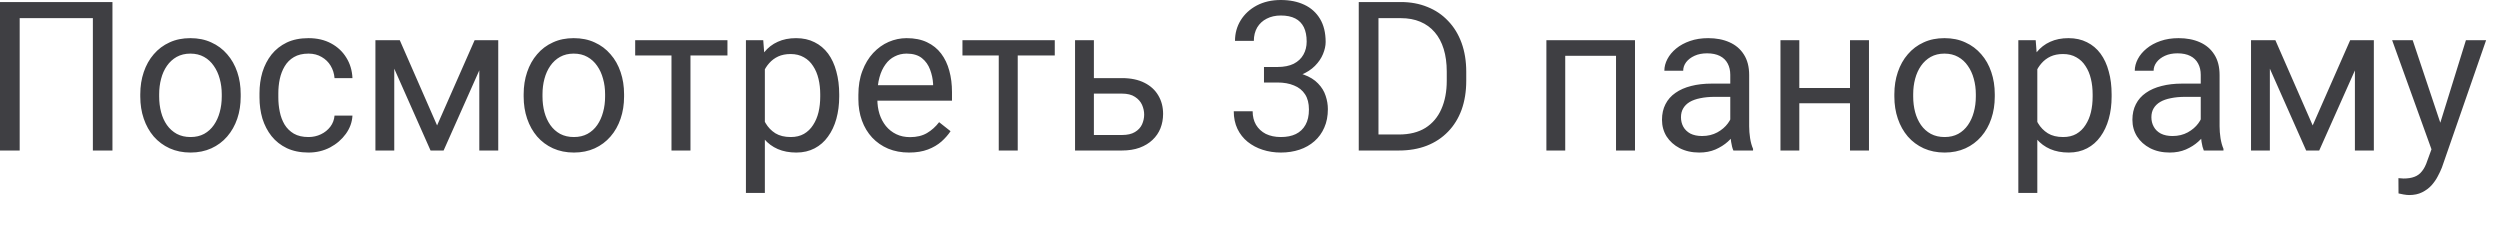 <?xml version="1.0" encoding="utf-8"?>
<svg xmlns="http://www.w3.org/2000/svg" fill="none" height="100%" overflow="visible" preserveAspectRatio="none" style="display: block;" viewBox="0 0 54 5" width="100%">
<path d="M2.429 0.044V3.251H2.006V0.392H0.425V3.251H0V0.044H2.429ZM3.03 2.086V2.035C3.03 1.863 3.055 1.704 3.105 1.557C3.155 1.409 3.227 1.28 3.321 1.172C3.415 1.062 3.529 0.976 3.662 0.916C3.796 0.854 3.946 0.824 4.111 0.824C4.279 0.824 4.429 0.854 4.563 0.916C4.698 0.976 4.813 1.062 4.907 1.172C5.002 1.28 5.075 1.409 5.125 1.557C5.175 1.704 5.199 1.863 5.199 2.035V2.086C5.199 2.257 5.175 2.417 5.125 2.563C5.075 2.71 5.002 2.839 4.907 2.949C4.813 3.058 4.699 3.143 4.565 3.204C4.433 3.264 4.283 3.295 4.116 3.295C3.949 3.295 3.798 3.264 3.665 3.204C3.531 3.143 3.417 3.058 3.321 2.949C3.227 2.839 3.155 2.71 3.105 2.563C3.055 2.417 3.03 2.257 3.03 2.086ZM3.438 2.035V2.086C3.438 2.205 3.452 2.317 3.48 2.423C3.507 2.527 3.549 2.619 3.605 2.7C3.662 2.781 3.734 2.845 3.819 2.892C3.904 2.937 4.003 2.96 4.116 2.96C4.228 2.96 4.325 2.937 4.409 2.892C4.494 2.845 4.564 2.781 4.62 2.7C4.676 2.619 4.718 2.527 4.746 2.423C4.775 2.317 4.79 2.205 4.79 2.086V2.035C4.79 1.917 4.775 1.807 4.746 1.702C4.718 1.597 4.675 1.504 4.618 1.423C4.562 1.341 4.492 1.276 4.407 1.229C4.323 1.182 4.224 1.158 4.111 1.158C4 1.158 3.902 1.182 3.816 1.229C3.733 1.276 3.662 1.341 3.605 1.423C3.549 1.504 3.507 1.597 3.48 1.702C3.452 1.807 3.438 1.917 3.438 2.035ZM6.664 2.96C6.761 2.96 6.85 2.94 6.933 2.9C7.015 2.861 7.082 2.806 7.135 2.737C7.188 2.667 7.218 2.587 7.226 2.497H7.613C7.606 2.638 7.558 2.77 7.47 2.892C7.383 3.012 7.27 3.11 7.129 3.185C6.988 3.258 6.833 3.295 6.664 3.295C6.485 3.295 6.329 3.263 6.195 3.2C6.063 3.137 5.953 3.05 5.865 2.94C5.778 2.83 5.713 2.704 5.668 2.561C5.626 2.417 5.605 2.265 5.605 2.105V2.013C5.605 1.853 5.626 1.702 5.668 1.559C5.713 1.415 5.778 1.288 5.865 1.178C5.953 1.068 6.063 0.982 6.195 0.918C6.329 0.855 6.485 0.824 6.664 0.824C6.85 0.824 7.013 0.862 7.153 0.938C7.292 1.013 7.402 1.116 7.481 1.246C7.562 1.376 7.606 1.523 7.613 1.687H7.226C7.218 1.589 7.19 1.5 7.142 1.42C7.095 1.341 7.03 1.278 6.948 1.231C6.867 1.183 6.773 1.158 6.664 1.158C6.539 1.158 6.434 1.183 6.349 1.233C6.265 1.282 6.199 1.348 6.149 1.432C6.1 1.514 6.065 1.606 6.043 1.707C6.022 1.807 6.012 1.909 6.012 2.013V2.105C6.012 2.21 6.022 2.312 6.043 2.414C6.063 2.515 6.098 2.607 6.146 2.689C6.196 2.771 6.263 2.837 6.347 2.887C6.432 2.936 6.538 2.96 6.664 2.96ZM9.441 2.709L10.252 0.868H10.643L9.582 3.251H9.3L8.243 0.868H8.635L9.441 2.709ZM8.516 0.868V3.251H8.109V0.868H8.516ZM10.353 3.251V0.868H10.762V3.251H10.353ZM11.311 2.086V2.035C11.311 1.863 11.336 1.704 11.386 1.557C11.436 1.409 11.508 1.28 11.602 1.172C11.695 1.062 11.809 0.976 11.943 0.916C12.076 0.854 12.226 0.824 12.392 0.824C12.559 0.824 12.71 0.854 12.844 0.916C12.979 0.976 13.093 1.062 13.187 1.172C13.283 1.28 13.355 1.409 13.405 1.557C13.455 1.704 13.48 1.863 13.48 2.035V2.086C13.48 2.257 13.455 2.417 13.405 2.563C13.355 2.71 13.283 2.839 13.187 2.949C13.093 3.058 12.979 3.143 12.846 3.204C12.714 3.264 12.564 3.295 12.396 3.295C12.229 3.295 12.079 3.264 11.945 3.204C11.811 3.143 11.697 3.058 11.602 2.949C11.508 2.839 11.436 2.71 11.386 2.563C11.336 2.417 11.311 2.257 11.311 2.086ZM11.718 2.035V2.086C11.718 2.205 11.732 2.317 11.76 2.423C11.788 2.527 11.83 2.619 11.886 2.7C11.943 2.781 12.014 2.845 12.099 2.892C12.184 2.937 12.283 2.96 12.396 2.96C12.508 2.96 12.606 2.937 12.689 2.892C12.775 2.845 12.845 2.781 12.901 2.7C12.957 2.619 12.998 2.527 13.026 2.423C13.056 2.317 13.07 2.205 13.07 2.086V2.035C13.07 1.917 13.056 1.807 13.026 1.702C12.998 1.597 12.956 1.504 12.899 1.423C12.843 1.341 12.772 1.276 12.687 1.229C12.604 1.182 12.505 1.158 12.392 1.158C12.28 1.158 12.182 1.182 12.097 1.229C12.013 1.276 11.943 1.341 11.886 1.423C11.83 1.504 11.788 1.597 11.76 1.702C11.732 1.807 11.718 1.917 11.718 2.035ZM14.914 0.868V3.251H14.504V0.868H14.914ZM15.713 0.868V1.198H13.72V0.868H15.713ZM16.521 1.326V4.167H16.112V0.868H16.486L16.521 1.326ZM18.127 2.039V2.086C18.127 2.259 18.106 2.42 18.065 2.568C18.024 2.715 17.964 2.842 17.884 2.951C17.807 3.06 17.71 3.144 17.596 3.204C17.481 3.264 17.35 3.295 17.202 3.295C17.051 3.295 16.917 3.27 16.801 3.22C16.685 3.17 16.587 3.097 16.506 3.002C16.425 2.906 16.361 2.792 16.312 2.658C16.265 2.524 16.233 2.374 16.215 2.207V1.96C16.233 1.784 16.266 1.626 16.314 1.486C16.363 1.347 16.427 1.228 16.506 1.13C16.587 1.03 16.684 0.954 16.799 0.903C16.913 0.85 17.046 0.824 17.195 0.824C17.345 0.824 17.478 0.853 17.594 0.912C17.71 0.969 17.807 1.051 17.887 1.158C17.966 1.266 18.026 1.394 18.065 1.544C18.106 1.692 18.127 1.857 18.127 2.039ZM17.717 2.086V2.039C17.717 1.92 17.705 1.809 17.68 1.705C17.655 1.599 17.616 1.506 17.563 1.427C17.512 1.346 17.446 1.283 17.365 1.238C17.284 1.191 17.188 1.167 17.076 1.167C16.974 1.167 16.884 1.185 16.808 1.22C16.733 1.255 16.669 1.303 16.616 1.363C16.563 1.422 16.52 1.49 16.486 1.566C16.454 1.641 16.43 1.718 16.413 1.799V2.37C16.443 2.473 16.484 2.569 16.537 2.66C16.59 2.75 16.66 2.823 16.748 2.879C16.837 2.933 16.947 2.96 17.081 2.96C17.191 2.96 17.285 2.937 17.365 2.892C17.446 2.845 17.512 2.781 17.563 2.7C17.616 2.619 17.655 2.527 17.68 2.423C17.705 2.317 17.717 2.205 17.717 2.086ZM19.635 3.295C19.47 3.295 19.319 3.267 19.184 3.211C19.05 3.154 18.935 3.074 18.838 2.971C18.743 2.868 18.669 2.746 18.618 2.605C18.567 2.465 18.541 2.31 18.541 2.143V2.05C18.541 1.857 18.569 1.684 18.627 1.533C18.684 1.38 18.762 1.251 18.86 1.145C18.959 1.04 19.07 0.959 19.195 0.905C19.32 0.851 19.449 0.824 19.583 0.824C19.753 0.824 19.899 0.853 20.023 0.912C20.148 0.971 20.25 1.053 20.329 1.158C20.408 1.263 20.467 1.386 20.505 1.528C20.544 1.669 20.563 1.823 20.563 1.991V2.174H18.783V1.841H20.155V1.81C20.149 1.705 20.127 1.602 20.089 1.502C20.052 1.402 19.994 1.32 19.913 1.255C19.832 1.191 19.722 1.158 19.583 1.158C19.49 1.158 19.405 1.178 19.327 1.218C19.249 1.256 19.182 1.313 19.127 1.39C19.071 1.466 19.027 1.559 18.997 1.669C18.966 1.78 18.951 1.907 18.951 2.05V2.143C18.951 2.256 18.966 2.362 18.997 2.462C19.029 2.561 19.075 2.647 19.135 2.722C19.197 2.797 19.271 2.856 19.358 2.898C19.446 2.941 19.546 2.962 19.657 2.962C19.801 2.962 19.923 2.933 20.023 2.874C20.123 2.815 20.21 2.737 20.285 2.639L20.532 2.834C20.48 2.912 20.415 2.986 20.336 3.057C20.256 3.127 20.159 3.185 20.043 3.229C19.928 3.273 19.793 3.295 19.635 3.295ZM21.983 0.868V3.251H21.573V0.868H21.983ZM22.783 0.868V1.198H20.789V0.868H22.783ZM23.518 1.687H24.234C24.426 1.687 24.588 1.721 24.72 1.788C24.852 1.854 24.952 1.946 25.02 2.063C25.089 2.179 25.123 2.312 25.123 2.46C25.123 2.57 25.104 2.674 25.066 2.771C25.028 2.866 24.971 2.95 24.894 3.022C24.82 3.093 24.726 3.15 24.615 3.191C24.505 3.231 24.378 3.251 24.234 3.251H23.221V0.868H23.628V2.916H24.234C24.351 2.916 24.445 2.895 24.515 2.852C24.586 2.81 24.637 2.754 24.668 2.687C24.698 2.619 24.714 2.549 24.714 2.475C24.714 2.403 24.698 2.333 24.668 2.264C24.637 2.195 24.586 2.138 24.515 2.092C24.445 2.045 24.351 2.022 24.234 2.022H23.518V1.687ZM27.302 1.447H27.592C27.735 1.447 27.852 1.423 27.945 1.377C28.039 1.328 28.108 1.263 28.154 1.18C28.201 1.097 28.224 1.003 28.224 0.899C28.224 0.775 28.204 0.672 28.163 0.588C28.121 0.504 28.06 0.441 27.978 0.399C27.895 0.356 27.791 0.335 27.665 0.335C27.55 0.335 27.449 0.358 27.361 0.403C27.274 0.447 27.206 0.51 27.156 0.592C27.108 0.675 27.083 0.772 27.083 0.883H26.676C26.676 0.72 26.717 0.572 26.799 0.438C26.882 0.305 26.997 0.198 27.145 0.119C27.295 0.04 27.468 0 27.665 0C27.858 0 28.028 0.034 28.174 0.103C28.319 0.171 28.432 0.273 28.513 0.408C28.593 0.541 28.634 0.708 28.634 0.908C28.634 0.988 28.615 1.075 28.577 1.167C28.54 1.258 28.482 1.343 28.403 1.423C28.325 1.502 28.224 1.567 28.099 1.619C27.974 1.669 27.824 1.694 27.649 1.694H27.302V1.447ZM27.302 1.782V1.537H27.649C27.853 1.537 28.023 1.562 28.156 1.61C28.29 1.658 28.395 1.723 28.471 1.804C28.549 1.884 28.603 1.973 28.634 2.07C28.666 2.166 28.682 2.261 28.682 2.357C28.682 2.506 28.657 2.639 28.605 2.755C28.555 2.871 28.484 2.969 28.392 3.05C28.3 3.131 28.193 3.192 28.07 3.233C27.947 3.274 27.812 3.295 27.667 3.295C27.528 3.295 27.396 3.275 27.273 3.235C27.151 3.196 27.043 3.138 26.949 3.063C26.855 2.987 26.782 2.894 26.729 2.784C26.676 2.672 26.649 2.545 26.649 2.403H27.057C27.057 2.514 27.081 2.612 27.13 2.696C27.18 2.779 27.25 2.845 27.341 2.892C27.434 2.937 27.542 2.96 27.667 2.96C27.792 2.96 27.899 2.939 27.989 2.896C28.079 2.852 28.149 2.786 28.198 2.698C28.248 2.61 28.273 2.499 28.273 2.365C28.273 2.232 28.245 2.122 28.189 2.037C28.133 1.951 28.054 1.887 27.951 1.846C27.85 1.803 27.73 1.782 27.592 1.782H27.302ZM30.217 3.251H29.548L29.552 2.905H30.217C30.447 2.905 30.637 2.857 30.79 2.762C30.943 2.665 31.057 2.53 31.133 2.357C31.211 2.182 31.25 1.978 31.25 1.744V1.548C31.25 1.365 31.228 1.202 31.184 1.059C31.14 0.916 31.075 0.794 30.99 0.696C30.905 0.596 30.801 0.521 30.677 0.469C30.556 0.418 30.416 0.392 30.257 0.392H29.535V0.044H30.257C30.467 0.044 30.658 0.079 30.832 0.15C31.005 0.219 31.154 0.319 31.279 0.452C31.405 0.582 31.502 0.741 31.57 0.927C31.637 1.112 31.671 1.321 31.671 1.552V1.744C31.671 1.976 31.637 2.186 31.57 2.372C31.502 2.557 31.404 2.715 31.277 2.845C31.15 2.976 30.998 3.077 30.819 3.147C30.641 3.216 30.44 3.251 30.217 3.251ZM29.775 0.044V3.251H29.349V0.044H29.775ZM34.955 0.868V1.205H33.75V0.868H34.955ZM33.809 0.868V3.251H33.402V0.868H33.809ZM35.316 0.868V3.251H34.906V0.868H35.316ZM37.374 2.843V1.617C37.374 1.523 37.355 1.441 37.318 1.372C37.281 1.302 37.225 1.247 37.15 1.209C37.075 1.171 36.983 1.152 36.873 1.152C36.77 1.152 36.68 1.169 36.602 1.205C36.525 1.24 36.465 1.286 36.421 1.343C36.378 1.401 36.357 1.462 36.357 1.528H35.95C35.95 1.443 35.972 1.359 36.016 1.275C36.06 1.191 36.123 1.116 36.205 1.048C36.289 0.979 36.389 0.925 36.505 0.885C36.622 0.844 36.753 0.824 36.897 0.824C37.07 0.824 37.223 0.853 37.355 0.912C37.489 0.971 37.593 1.059 37.668 1.178C37.744 1.296 37.782 1.443 37.782 1.621V2.731C37.782 2.81 37.789 2.895 37.802 2.984C37.816 3.074 37.838 3.151 37.866 3.215V3.251H37.441C37.42 3.204 37.404 3.141 37.392 3.063C37.381 2.984 37.374 2.911 37.374 2.843ZM37.445 1.806L37.45 2.092H37.038C36.922 2.092 36.818 2.102 36.727 2.121C36.636 2.139 36.56 2.166 36.498 2.202C36.436 2.239 36.39 2.285 36.357 2.341C36.325 2.395 36.309 2.459 36.309 2.533C36.309 2.608 36.326 2.676 36.359 2.737C36.393 2.799 36.444 2.848 36.511 2.885C36.58 2.92 36.665 2.938 36.765 2.938C36.889 2.938 36.999 2.911 37.095 2.859C37.191 2.806 37.266 2.741 37.322 2.665C37.379 2.589 37.41 2.514 37.414 2.442L37.588 2.639C37.578 2.7 37.55 2.768 37.505 2.843C37.459 2.918 37.398 2.99 37.322 3.059C37.247 3.127 37.157 3.183 37.053 3.229C36.95 3.273 36.834 3.295 36.705 3.295C36.544 3.295 36.402 3.263 36.28 3.2C36.16 3.137 36.066 3.052 35.998 2.947C35.932 2.84 35.899 2.72 35.899 2.588C35.899 2.46 35.924 2.348 35.974 2.251C36.024 2.152 36.096 2.071 36.19 2.006C36.284 1.94 36.397 1.89 36.529 1.857C36.661 1.823 36.809 1.806 36.972 1.806H37.445ZM40.039 1.901V2.231H38.78V1.901H40.039ZM38.865 0.868V3.251H38.458V0.868H38.865ZM40.37 0.868V3.251H39.96V0.868H40.37ZM40.918 2.086V2.035C40.918 1.863 40.943 1.704 40.993 1.557C41.043 1.409 41.115 1.28 41.209 1.172C41.303 1.062 41.417 0.976 41.55 0.916C41.684 0.854 41.834 0.824 41.999 0.824C42.167 0.824 42.317 0.854 42.451 0.916C42.586 0.976 42.7 1.062 42.795 1.172C42.89 1.28 42.963 1.409 43.012 1.557C43.062 1.704 43.087 1.863 43.087 2.035V2.086C43.087 2.257 43.062 2.417 43.012 2.563C42.963 2.71 42.89 2.839 42.795 2.949C42.7 3.058 42.587 3.143 42.453 3.204C42.321 3.264 42.171 3.295 42.004 3.295C41.837 3.295 41.686 3.264 41.552 3.204C41.419 3.143 41.304 3.058 41.209 2.949C41.115 2.839 41.043 2.71 40.993 2.563C40.943 2.417 40.918 2.257 40.918 2.086ZM41.325 2.035V2.086C41.325 2.205 41.339 2.317 41.367 2.423C41.395 2.527 41.437 2.619 41.493 2.7C41.55 2.781 41.621 2.845 41.707 2.892C41.792 2.937 41.891 2.96 42.004 2.96C42.115 2.96 42.213 2.937 42.297 2.892C42.382 2.845 42.452 2.781 42.508 2.7C42.564 2.619 42.606 2.527 42.634 2.423C42.663 2.317 42.678 2.205 42.678 2.086V2.035C42.678 1.917 42.663 1.807 42.634 1.702C42.606 1.597 42.563 1.504 42.506 1.423C42.45 1.341 42.38 1.276 42.295 1.229C42.211 1.182 42.113 1.158 41.999 1.158C41.888 1.158 41.789 1.182 41.704 1.229C41.621 1.276 41.55 1.341 41.493 1.423C41.437 1.504 41.395 1.597 41.367 1.702C41.339 1.807 41.325 1.917 41.325 2.035ZM44.006 1.326V4.167H43.596V0.868H43.971L44.006 1.326ZM45.611 2.039V2.086C45.611 2.259 45.591 2.42 45.549 2.568C45.508 2.715 45.448 2.842 45.369 2.951C45.291 3.06 45.195 3.144 45.08 3.204C44.966 3.264 44.834 3.295 44.686 3.295C44.535 3.295 44.401 3.27 44.285 3.22C44.17 3.17 44.071 3.097 43.99 3.002C43.91 2.906 43.845 2.792 43.797 2.658C43.749 2.524 43.717 2.374 43.7 2.207V1.96C43.717 1.784 43.75 1.626 43.799 1.486C43.847 1.347 43.911 1.228 43.99 1.13C44.071 1.03 44.169 0.954 44.283 0.903C44.398 0.85 44.53 0.824 44.679 0.824C44.829 0.824 44.962 0.853 45.078 0.912C45.194 0.969 45.292 1.051 45.371 1.158C45.45 1.266 45.51 1.394 45.549 1.544C45.591 1.692 45.611 1.857 45.611 2.039ZM45.201 2.086V2.039C45.201 1.92 45.189 1.809 45.164 1.705C45.139 1.599 45.1 1.506 45.047 1.427C44.996 1.346 44.93 1.283 44.849 1.238C44.769 1.191 44.672 1.167 44.561 1.167C44.458 1.167 44.368 1.185 44.292 1.22C44.217 1.255 44.153 1.303 44.1 1.363C44.047 1.422 44.004 1.49 43.971 1.566C43.938 1.641 43.914 1.718 43.898 1.799V2.37C43.927 2.473 43.968 2.569 44.021 2.66C44.074 2.75 44.144 2.823 44.233 2.879C44.321 2.933 44.431 2.96 44.565 2.96C44.675 2.96 44.77 2.937 44.849 2.892C44.93 2.845 44.996 2.781 45.047 2.7C45.1 2.619 45.139 2.527 45.164 2.423C45.189 2.317 45.201 2.205 45.201 2.086ZM47.536 2.843V1.617C47.536 1.523 47.517 1.441 47.479 1.372C47.442 1.302 47.386 1.247 47.311 1.209C47.236 1.171 47.144 1.152 47.034 1.152C46.931 1.152 46.841 1.169 46.763 1.205C46.687 1.24 46.626 1.286 46.583 1.343C46.54 1.401 46.518 1.462 46.518 1.528H46.111C46.111 1.443 46.133 1.359 46.177 1.275C46.221 1.191 46.284 1.116 46.367 1.048C46.45 0.979 46.55 0.925 46.666 0.885C46.784 0.844 46.914 0.824 47.058 0.824C47.231 0.824 47.384 0.853 47.516 0.912C47.65 0.971 47.754 1.059 47.829 1.178C47.905 1.296 47.943 1.443 47.943 1.621V2.731C47.943 2.81 47.95 2.895 47.963 2.984C47.978 3.074 47.999 3.151 48.027 3.215V3.251H47.602C47.582 3.204 47.565 3.141 47.553 3.063C47.542 2.984 47.536 2.911 47.536 2.843ZM47.606 1.806L47.611 2.092H47.199C47.083 2.092 46.979 2.102 46.889 2.121C46.797 2.139 46.721 2.166 46.66 2.202C46.598 2.239 46.551 2.285 46.518 2.341C46.486 2.395 46.47 2.459 46.47 2.533C46.47 2.608 46.487 2.676 46.521 2.737C46.554 2.799 46.605 2.848 46.673 2.885C46.742 2.92 46.826 2.938 46.926 2.938C47.051 2.938 47.161 2.911 47.256 2.859C47.352 2.806 47.427 2.741 47.483 2.665C47.54 2.589 47.571 2.514 47.576 2.442L47.75 2.639C47.739 2.7 47.711 2.768 47.666 2.843C47.62 2.918 47.559 2.99 47.483 3.059C47.408 3.127 47.319 3.183 47.214 3.229C47.111 3.273 46.995 3.295 46.866 3.295C46.705 3.295 46.563 3.263 46.441 3.2C46.321 3.137 46.227 3.052 46.16 2.947C46.093 2.84 46.06 2.72 46.06 2.588C46.06 2.46 46.085 2.348 46.135 2.251C46.185 2.152 46.257 2.071 46.351 2.006C46.445 1.94 46.558 1.89 46.691 1.857C46.822 1.823 46.97 1.806 47.133 1.806H47.606ZM49.954 2.709L50.764 0.868H51.157L50.095 3.251H49.813L48.756 0.868H49.148L49.954 2.709ZM49.029 0.868V3.251H48.622V0.868H49.029ZM50.866 3.251V0.868H51.275V3.251H50.866ZM52.601 3.004L53.264 0.868H53.7L52.745 3.619C52.722 3.677 52.693 3.74 52.656 3.808C52.621 3.877 52.575 3.942 52.52 4.004C52.464 4.065 52.396 4.115 52.317 4.154C52.239 4.193 52.146 4.213 52.037 4.213C52.005 4.213 51.964 4.209 51.914 4.2C51.864 4.191 51.829 4.184 51.808 4.178L51.806 3.848C51.818 3.849 51.836 3.85 51.861 3.852C51.888 3.855 51.906 3.856 51.916 3.856C52.009 3.856 52.087 3.844 52.152 3.819C52.217 3.795 52.271 3.755 52.315 3.698C52.361 3.642 52.4 3.565 52.432 3.466L52.601 3.004ZM52.114 0.868L52.733 2.718L52.839 3.147L52.546 3.297L51.67 0.868H52.114Z" fill="#3F3F43" id="Vector"/>
</svg>